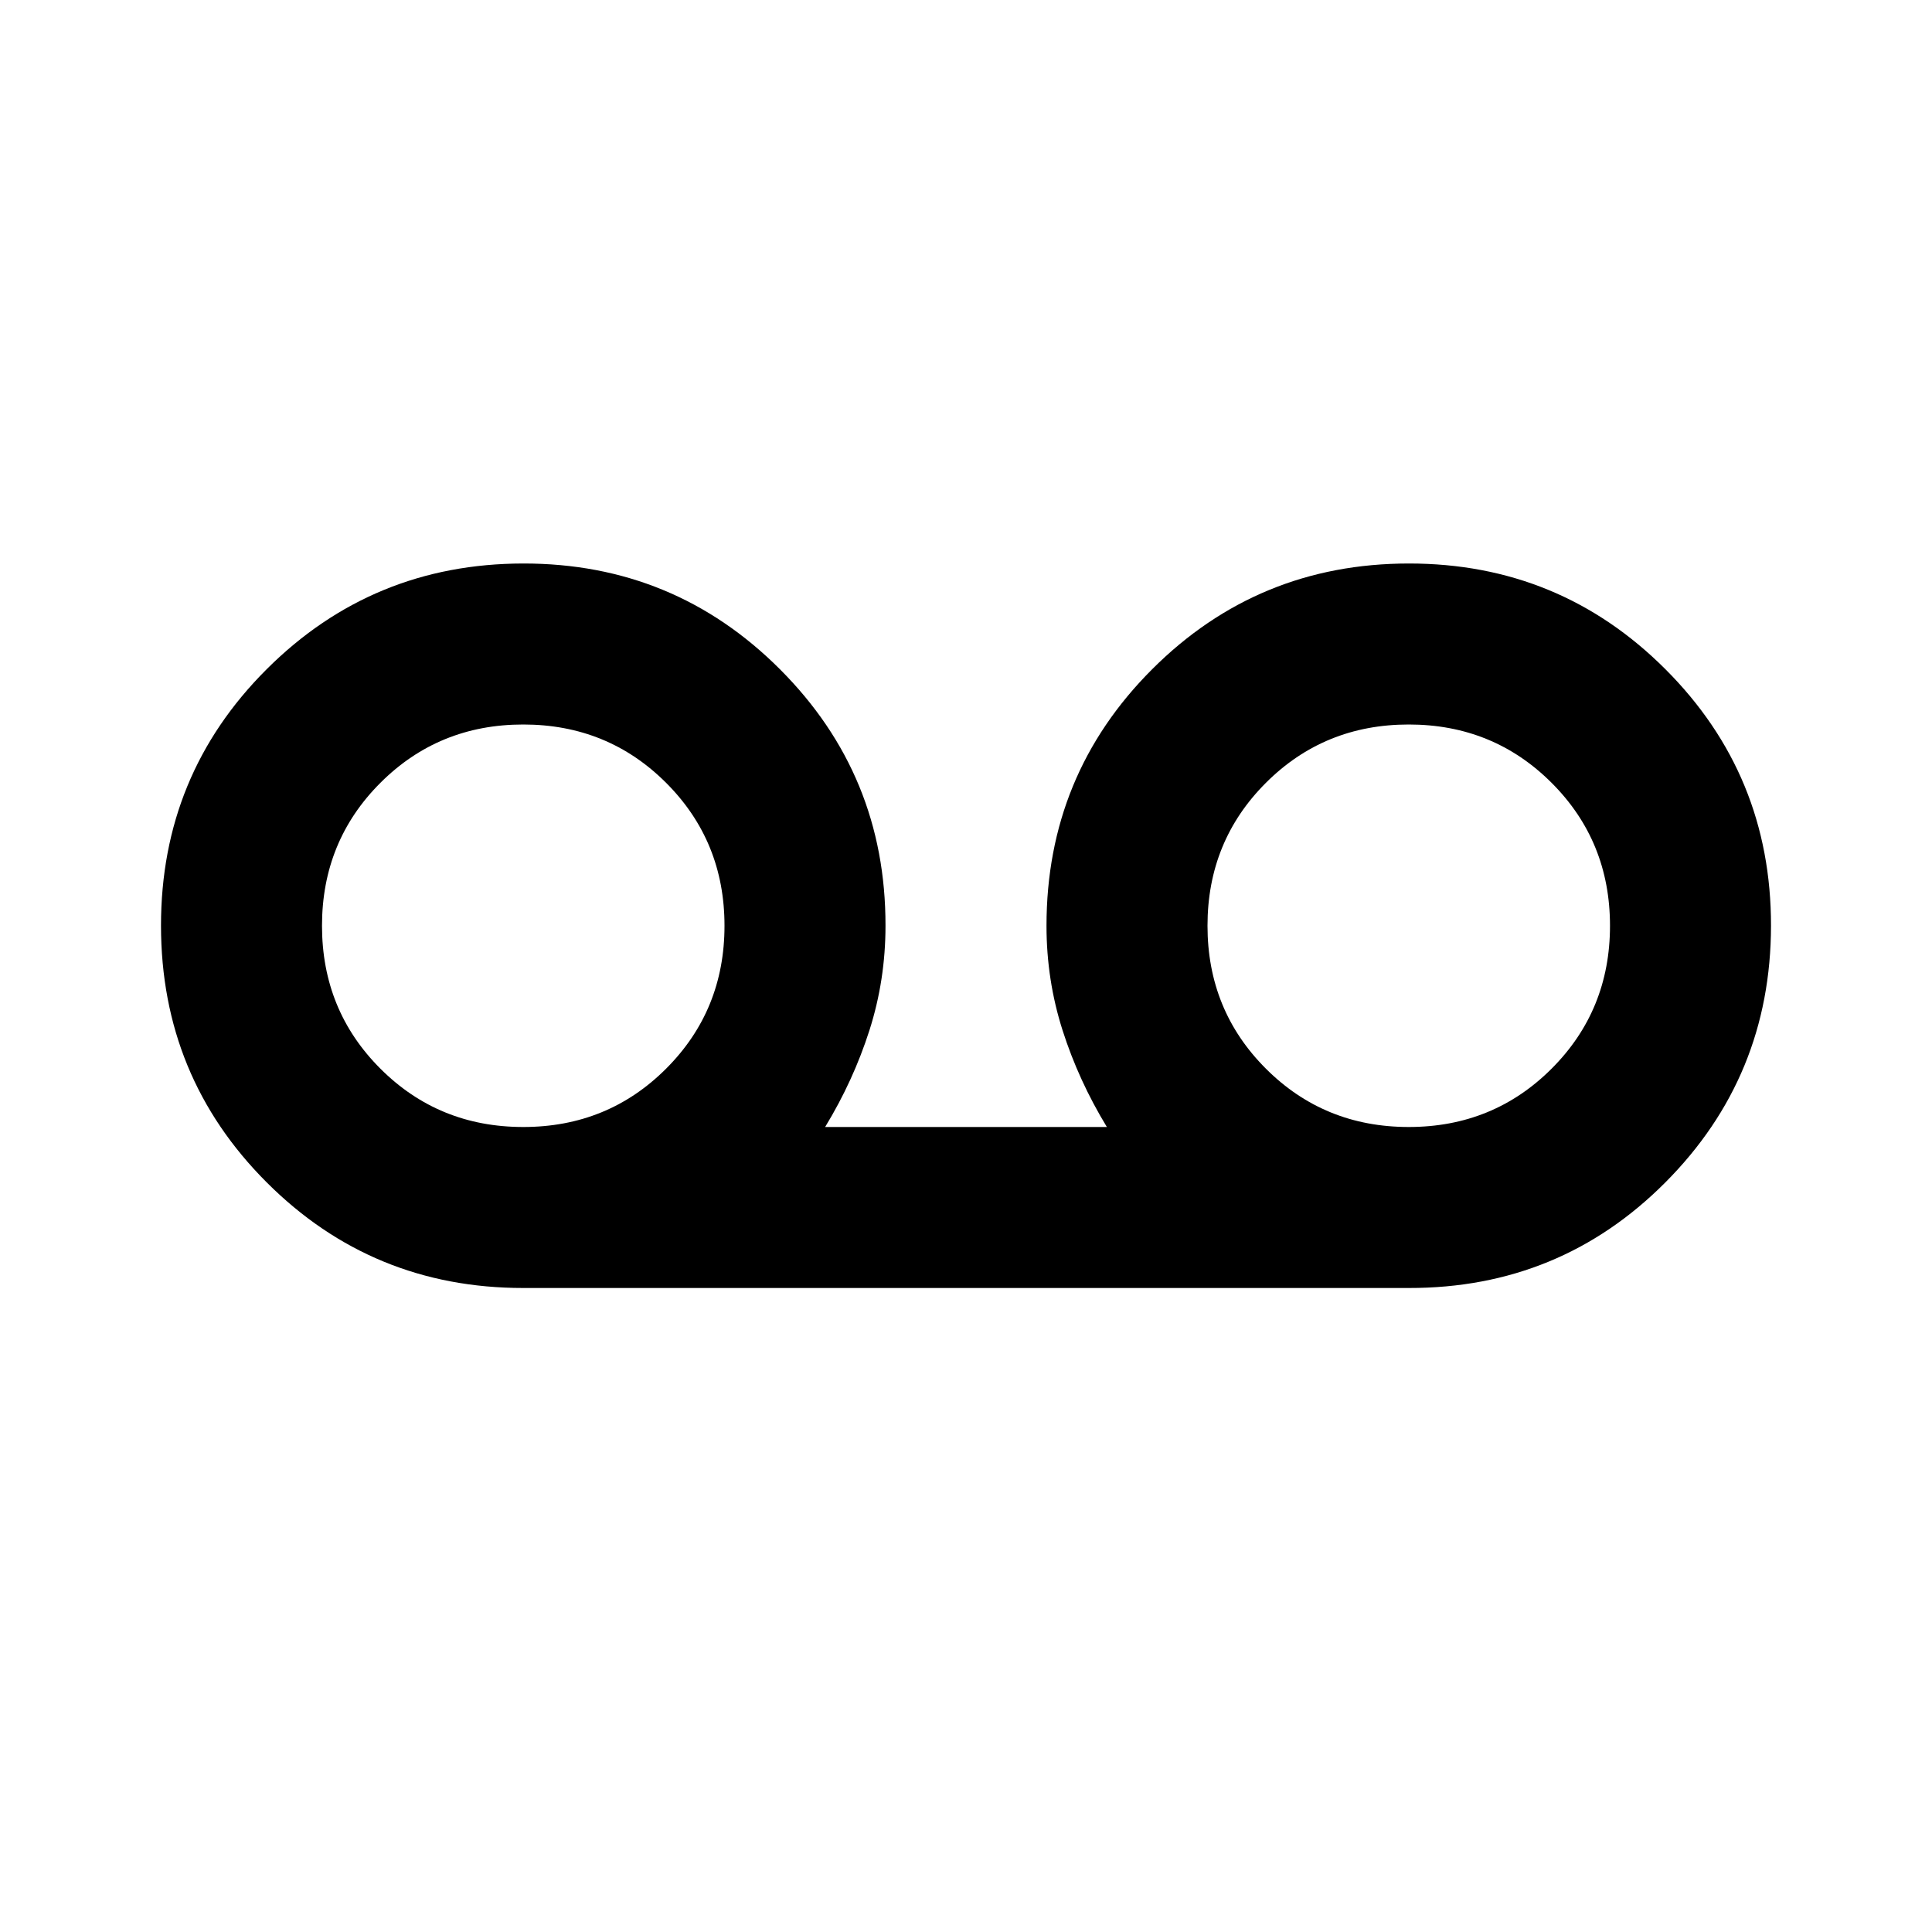 <?xml version="1.0" encoding="utf-8"?>
<!-- Generator: www.svgicons.com -->
<svg xmlns="http://www.w3.org/2000/svg" width="800" height="800" viewBox="0 0 24 24">
<path fill="currentColor" d="M6.5 16q-1.875 0-3.187-1.312T2 11.5t1.313-3.187T6.5 7t3.188 1.313T11 11.5q0 .675-.2 1.3t-.55 1.2h3.5q-.35-.575-.55-1.2t-.2-1.3q0-1.875 1.313-3.187T17.5 7t3.188 1.313T22 11.5t-1.312 3.188T17.5 16zm0-2q1.05 0 1.775-.725T9 11.5t-.725-1.775T6.5 9t-1.775.725T4 11.5t.725 1.775T6.5 14m11 0q1.05 0 1.775-.725T20 11.5t-.725-1.775T17.5 9t-1.775.725T15 11.5t.725 1.775T17.5 14"/>
</svg>